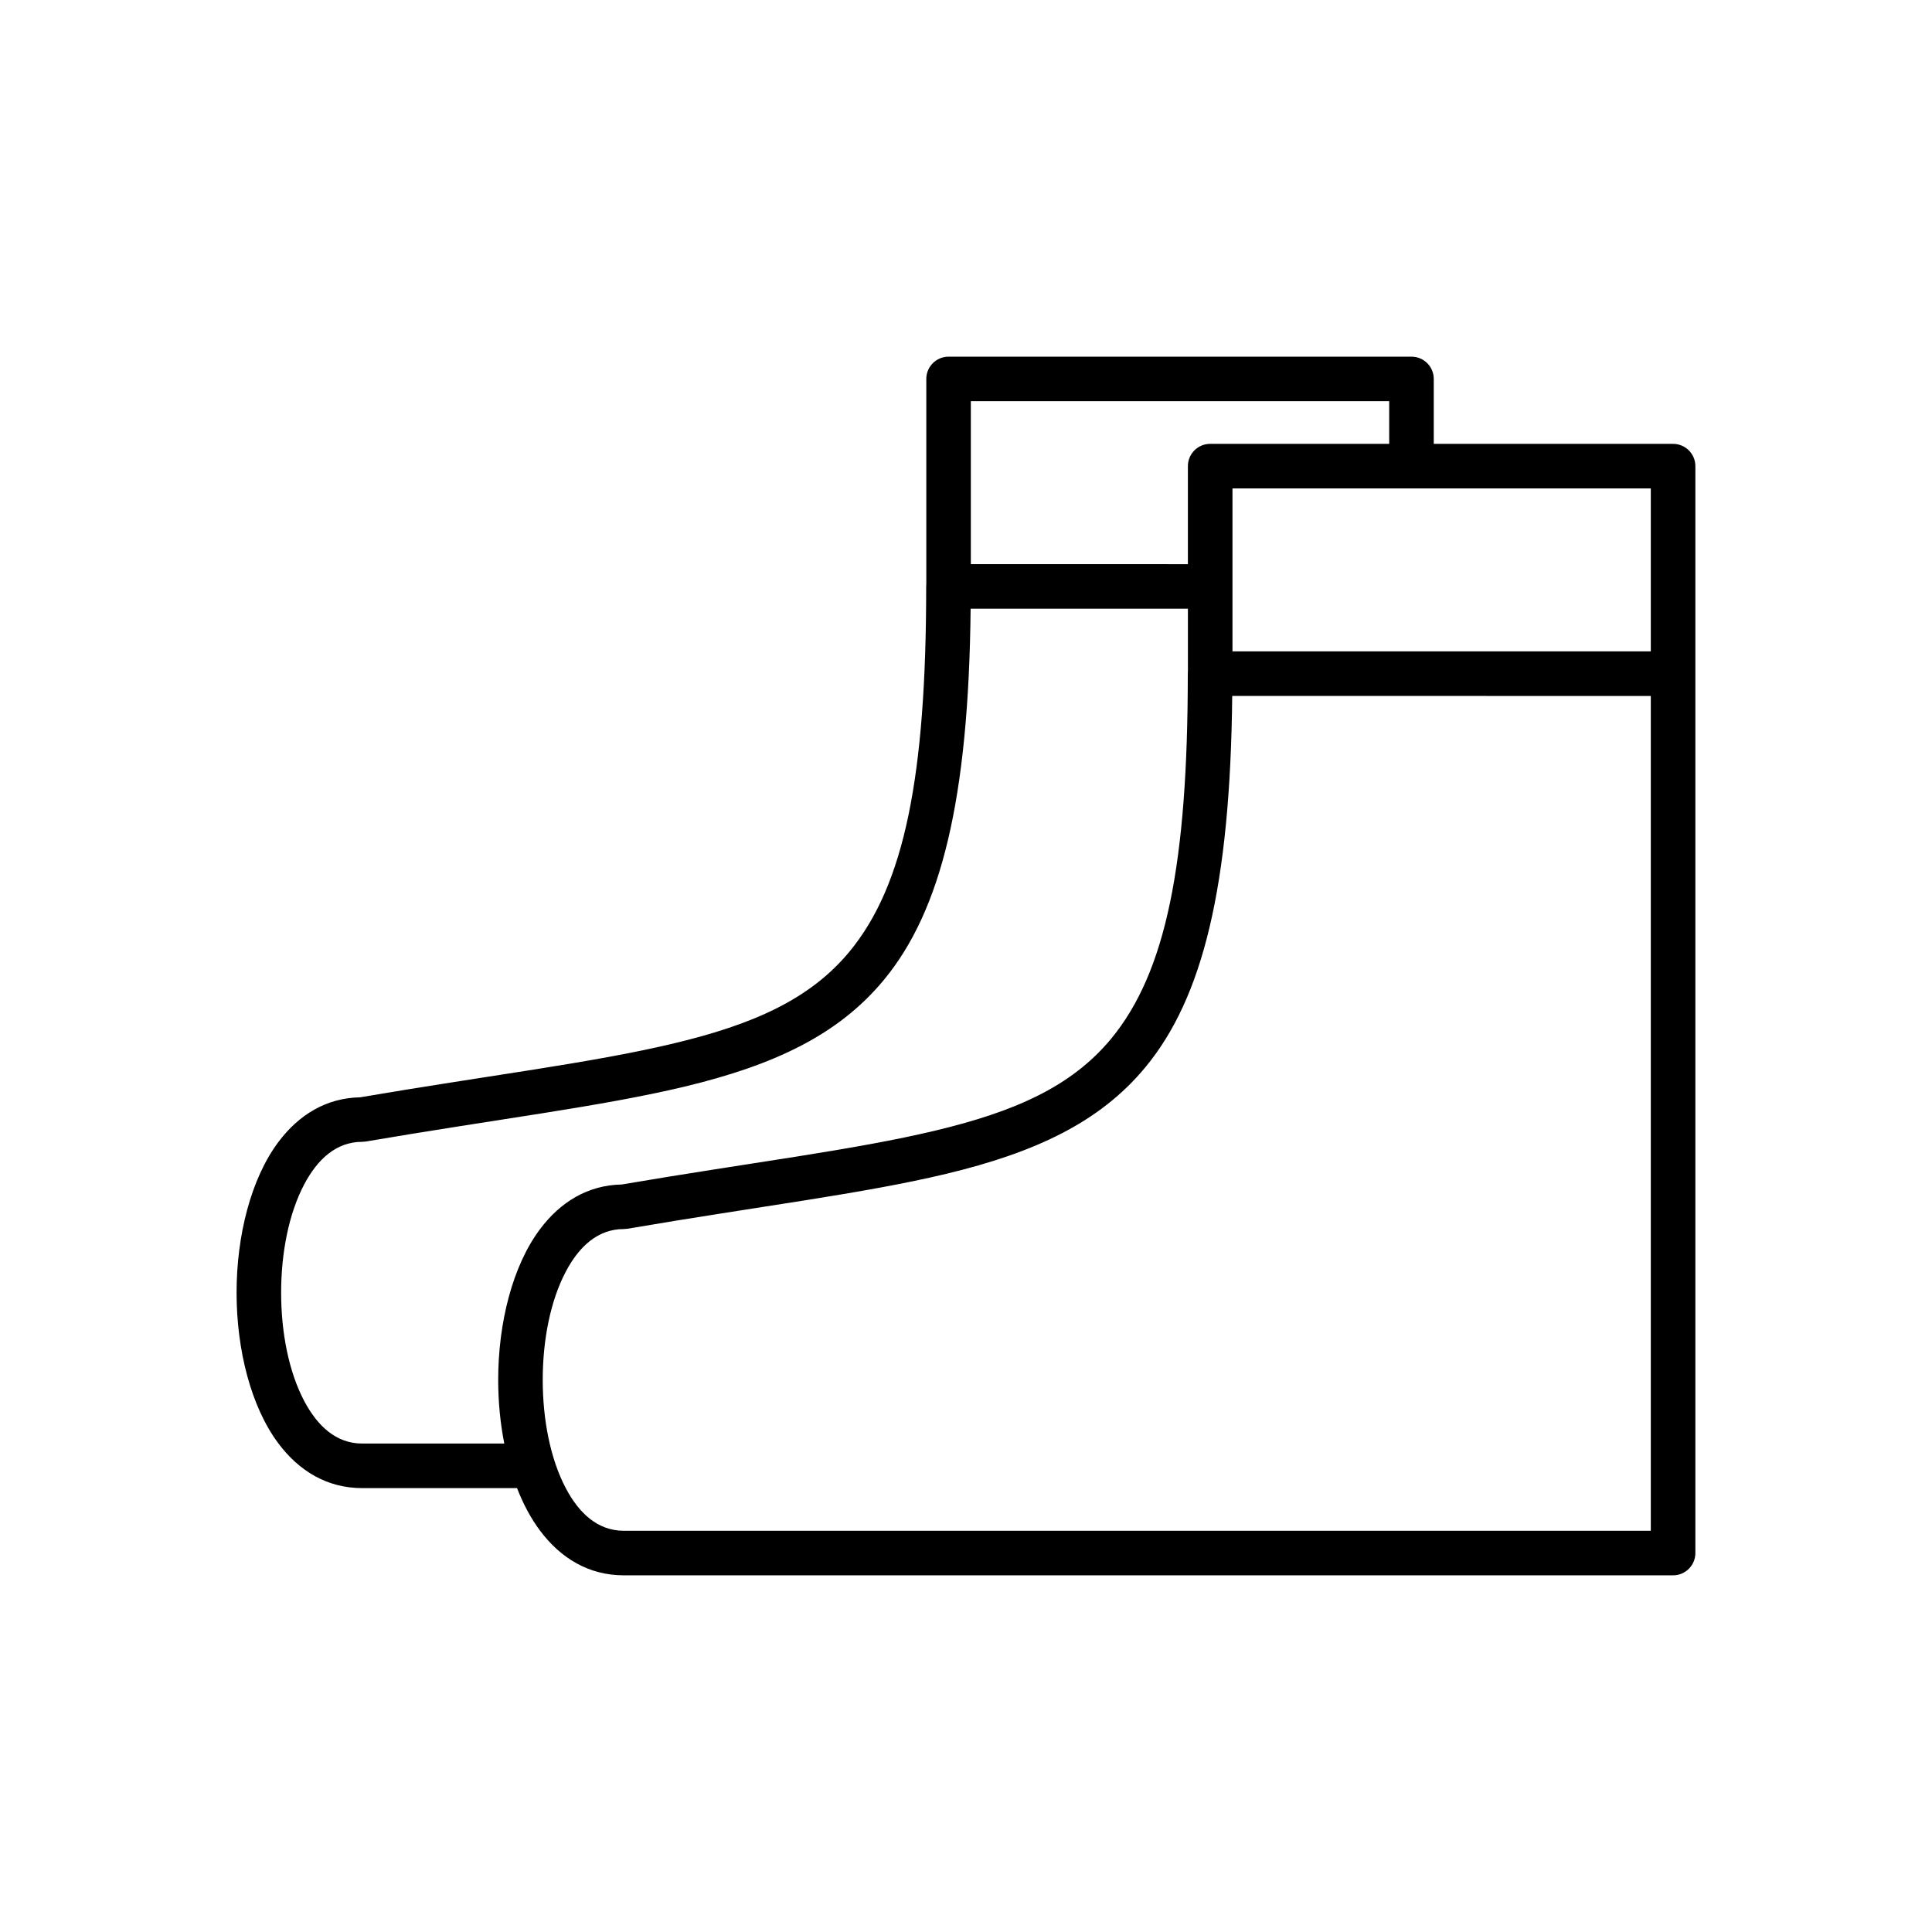 <?xml version="1.0" encoding="UTF-8"?>
<!-- Uploaded to: SVG Repo, www.svgrepo.com, Generator: SVG Repo Mixer Tools -->
<svg fill="#000000" width="800px" height="800px" version="1.1" viewBox="144 144 512 512" xmlns="http://www.w3.org/2000/svg">
 <path d="m389.48 298.81v-54.387c0-3.262 2.644-5.902 5.906-5.902h122.67c3.262 0 5.906 2.641 5.906 5.902v17.207h63.426c3.258 0 5.902 2.641 5.902 5.902v288.04c0 3.262-2.644 5.906-5.902 5.906h-278.07c-9.238 0-16.715-4.488-22.258-11.918-2.394-3.207-4.41-7-6.039-11.195h-41.031c-9.238 0-16.715-4.484-22.262-11.914-7.219-9.68-11.031-24.75-11.031-39.871 0-15.125 3.812-30.191 11.031-39.871 5.438-7.285 12.727-11.738 21.719-11.91 34.031-5.816 61.504-9.094 83.293-14.328 20.523-4.93 35.793-11.465 46.402-24.305 14.566-17.637 20.309-46.512 20.309-96.754 0-0.203 0.012-0.406 0.031-0.605zm192 250.86v-221.23l-110.93-0.008c-0.52 50.625-7.828 80.02-22.988 98.367-12.117 14.672-29.301 22.633-52.746 28.266-22.082 5.305-49.953 8.648-84.512 14.562l-0.996 0.086c-6.918 0-11.867 4.684-15.324 11.199-4.16 7.844-6.156 18.32-6.156 28.781 0 10.457 1.996 20.934 6.156 28.777 3.457 6.519 8.406 11.203 15.324 11.203zm-122.67-244.35-57.586-0.004c-0.516 50.625-7.828 80.02-22.984 98.367-12.121 14.672-29.301 22.633-52.746 28.266-22.086 5.305-49.953 8.645-84.512 14.562l-0.996 0.086c-6.918 0-11.867 4.68-15.328 11.203-4.16 7.84-6.156 18.316-6.156 28.777 0 10.457 1.996 20.934 6.156 28.777 3.461 6.519 8.41 11.203 15.328 11.203h37.656c-1.074-5.426-1.617-11.145-1.617-16.871 0-15.125 3.809-30.191 11.031-39.871 5.434-7.285 12.727-11.738 21.715-11.91 34.035-5.816 61.508-9.094 83.293-14.328 20.523-4.93 35.793-11.461 46.402-24.305 14.57-17.637 20.312-46.512 20.312-96.754 0-0.203 0.008-0.406 0.031-0.605zm122.67 11.305v-43.191h-110.86v43.184zm-69.328-55v-11.305h-110.87v43.188l57.523 0.004v-25.984c0-3.262 2.641-5.902 5.902-5.902z" fill-rule="evenodd"/>
</svg>